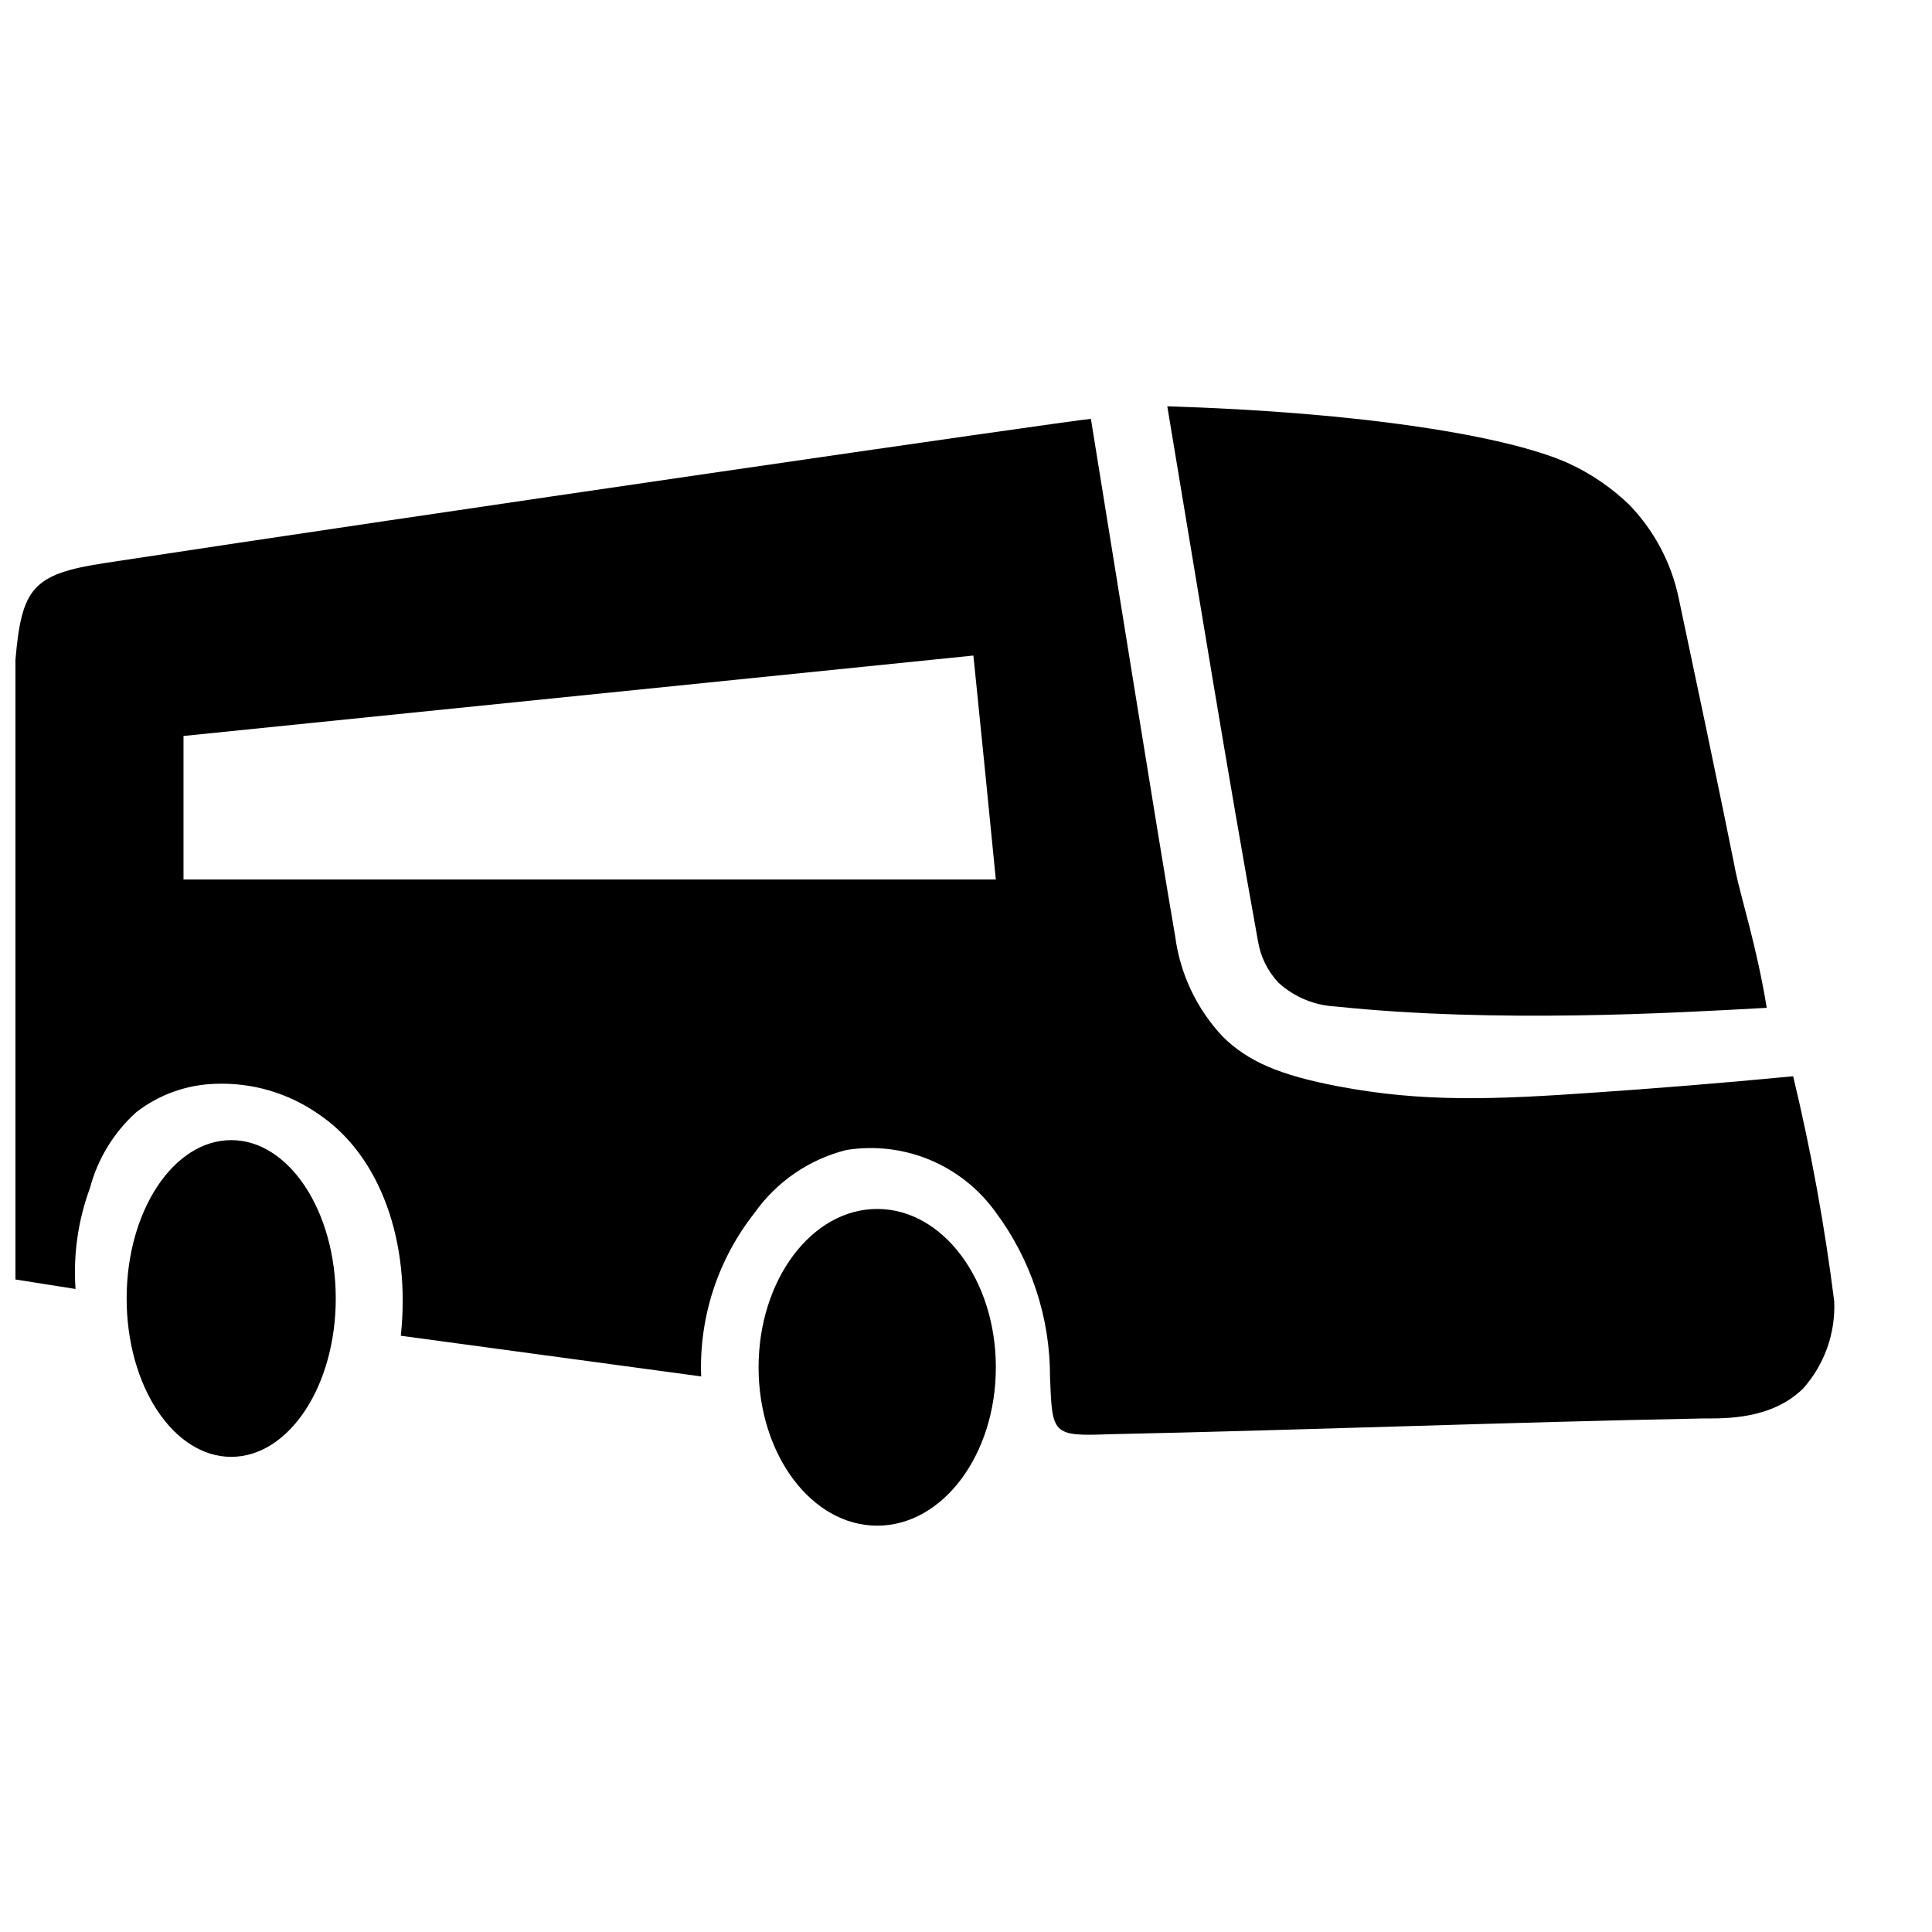 <?xml version="1.0" encoding="UTF-8"?>
<!-- Uploaded to: SVG Repo, www.svgrepo.com, Generator: SVG Repo Mixer Tools -->
<svg width="800px" height="800px" version="1.1" viewBox="144 144 512 512" xmlns="http://www.w3.org/2000/svg">
 <defs>
  <clipPath id="a">
   <path d="m148.09 255h482.91v270h-482.91z"/>
  </clipPath>
 </defs>
 <g clip-path="url(#a)">
  <path d="m619.21 429.22c-20.504 1.965-38.137 3.324-52.043 4.281-27.809 1.965-46.148 2.621-68.52-1.613-15.617-2.973-23.93-6.602-30.582-13.148-6.926-7.344-11.352-16.688-12.645-26.699-3.93-22.52-18.539-113.86-22.32-137.04-5.039 0.352-178.65 25.594-261.53 38.238-18.992 2.922-21.812 6.648-23.477 25.594v164.24l15.922 2.519c-0.633-9.09 0.672-18.207 3.828-26.754 2.059-7.777 6.348-14.785 12.344-20.152 5.965-4.602 13.227-7.211 20.758-7.457 9.781-0.41 19.43 2.406 27.457 8.012 16.473 11.035 24.484 33.957 21.816 58.746l79.602 10.781-0.004-0.004c-0.586-15.641 4.414-30.984 14.109-43.277 5.859-8.316 14.512-14.254 24.383-16.727 7.43-1.191 15.043-0.305 22 2.57 6.953 2.871 12.977 7.617 17.398 13.703 9.504 12.672 14.613 28.094 14.559 43.934 0.605 15.113 0.453 15.719 15.922 15.113 52.496-1.109 104.94-3.172 157.44-4.18 5.594 0 17.887 0.301 26.25-7.961h-0.004c5.633-6.332 8.578-14.609 8.215-23.074-2.527-20.07-6.16-39.984-10.883-59.652zm-426.58-52.145v-38.035l209.33-21.312c2.066 20.152 3.981 39.398 5.945 59.348z"/>
 </g>
 <path d="m612.2 411.08c-25.191 1.41-71.945 4.082-114.27-0.352-5.613-0.281-10.957-2.508-15.113-6.297-2.875-3.055-4.769-6.898-5.441-11.035-8.363-46.25-15.82-92.602-24.031-141.72 51.238 1.562 90.031 7.758 106.36 15.113v0.004c5.934 2.734 11.367 6.445 16.07 10.98 6.617 6.844 11.156 15.422 13.098 24.738 11.586 54.512 15.113 72.648 15.113 72.648 1.465 7.004 5.594 19.801 8.215 35.922z"/>
 <path d="m232.98 488.11c0 23.18-12.406 41.969-27.707 41.969-15.305 0-27.711-18.789-27.711-41.969 0-23.176 12.406-41.965 27.711-41.965 15.301 0 27.707 18.789 27.707 41.965"/>
 <path d="m407.91 506.35c0 23.18-14.078 41.969-31.441 41.969-17.359 0-31.438-18.789-31.438-41.969 0-23.176 14.078-41.965 31.438-41.965 17.363 0 31.441 18.789 31.441 41.965"/>
</svg>